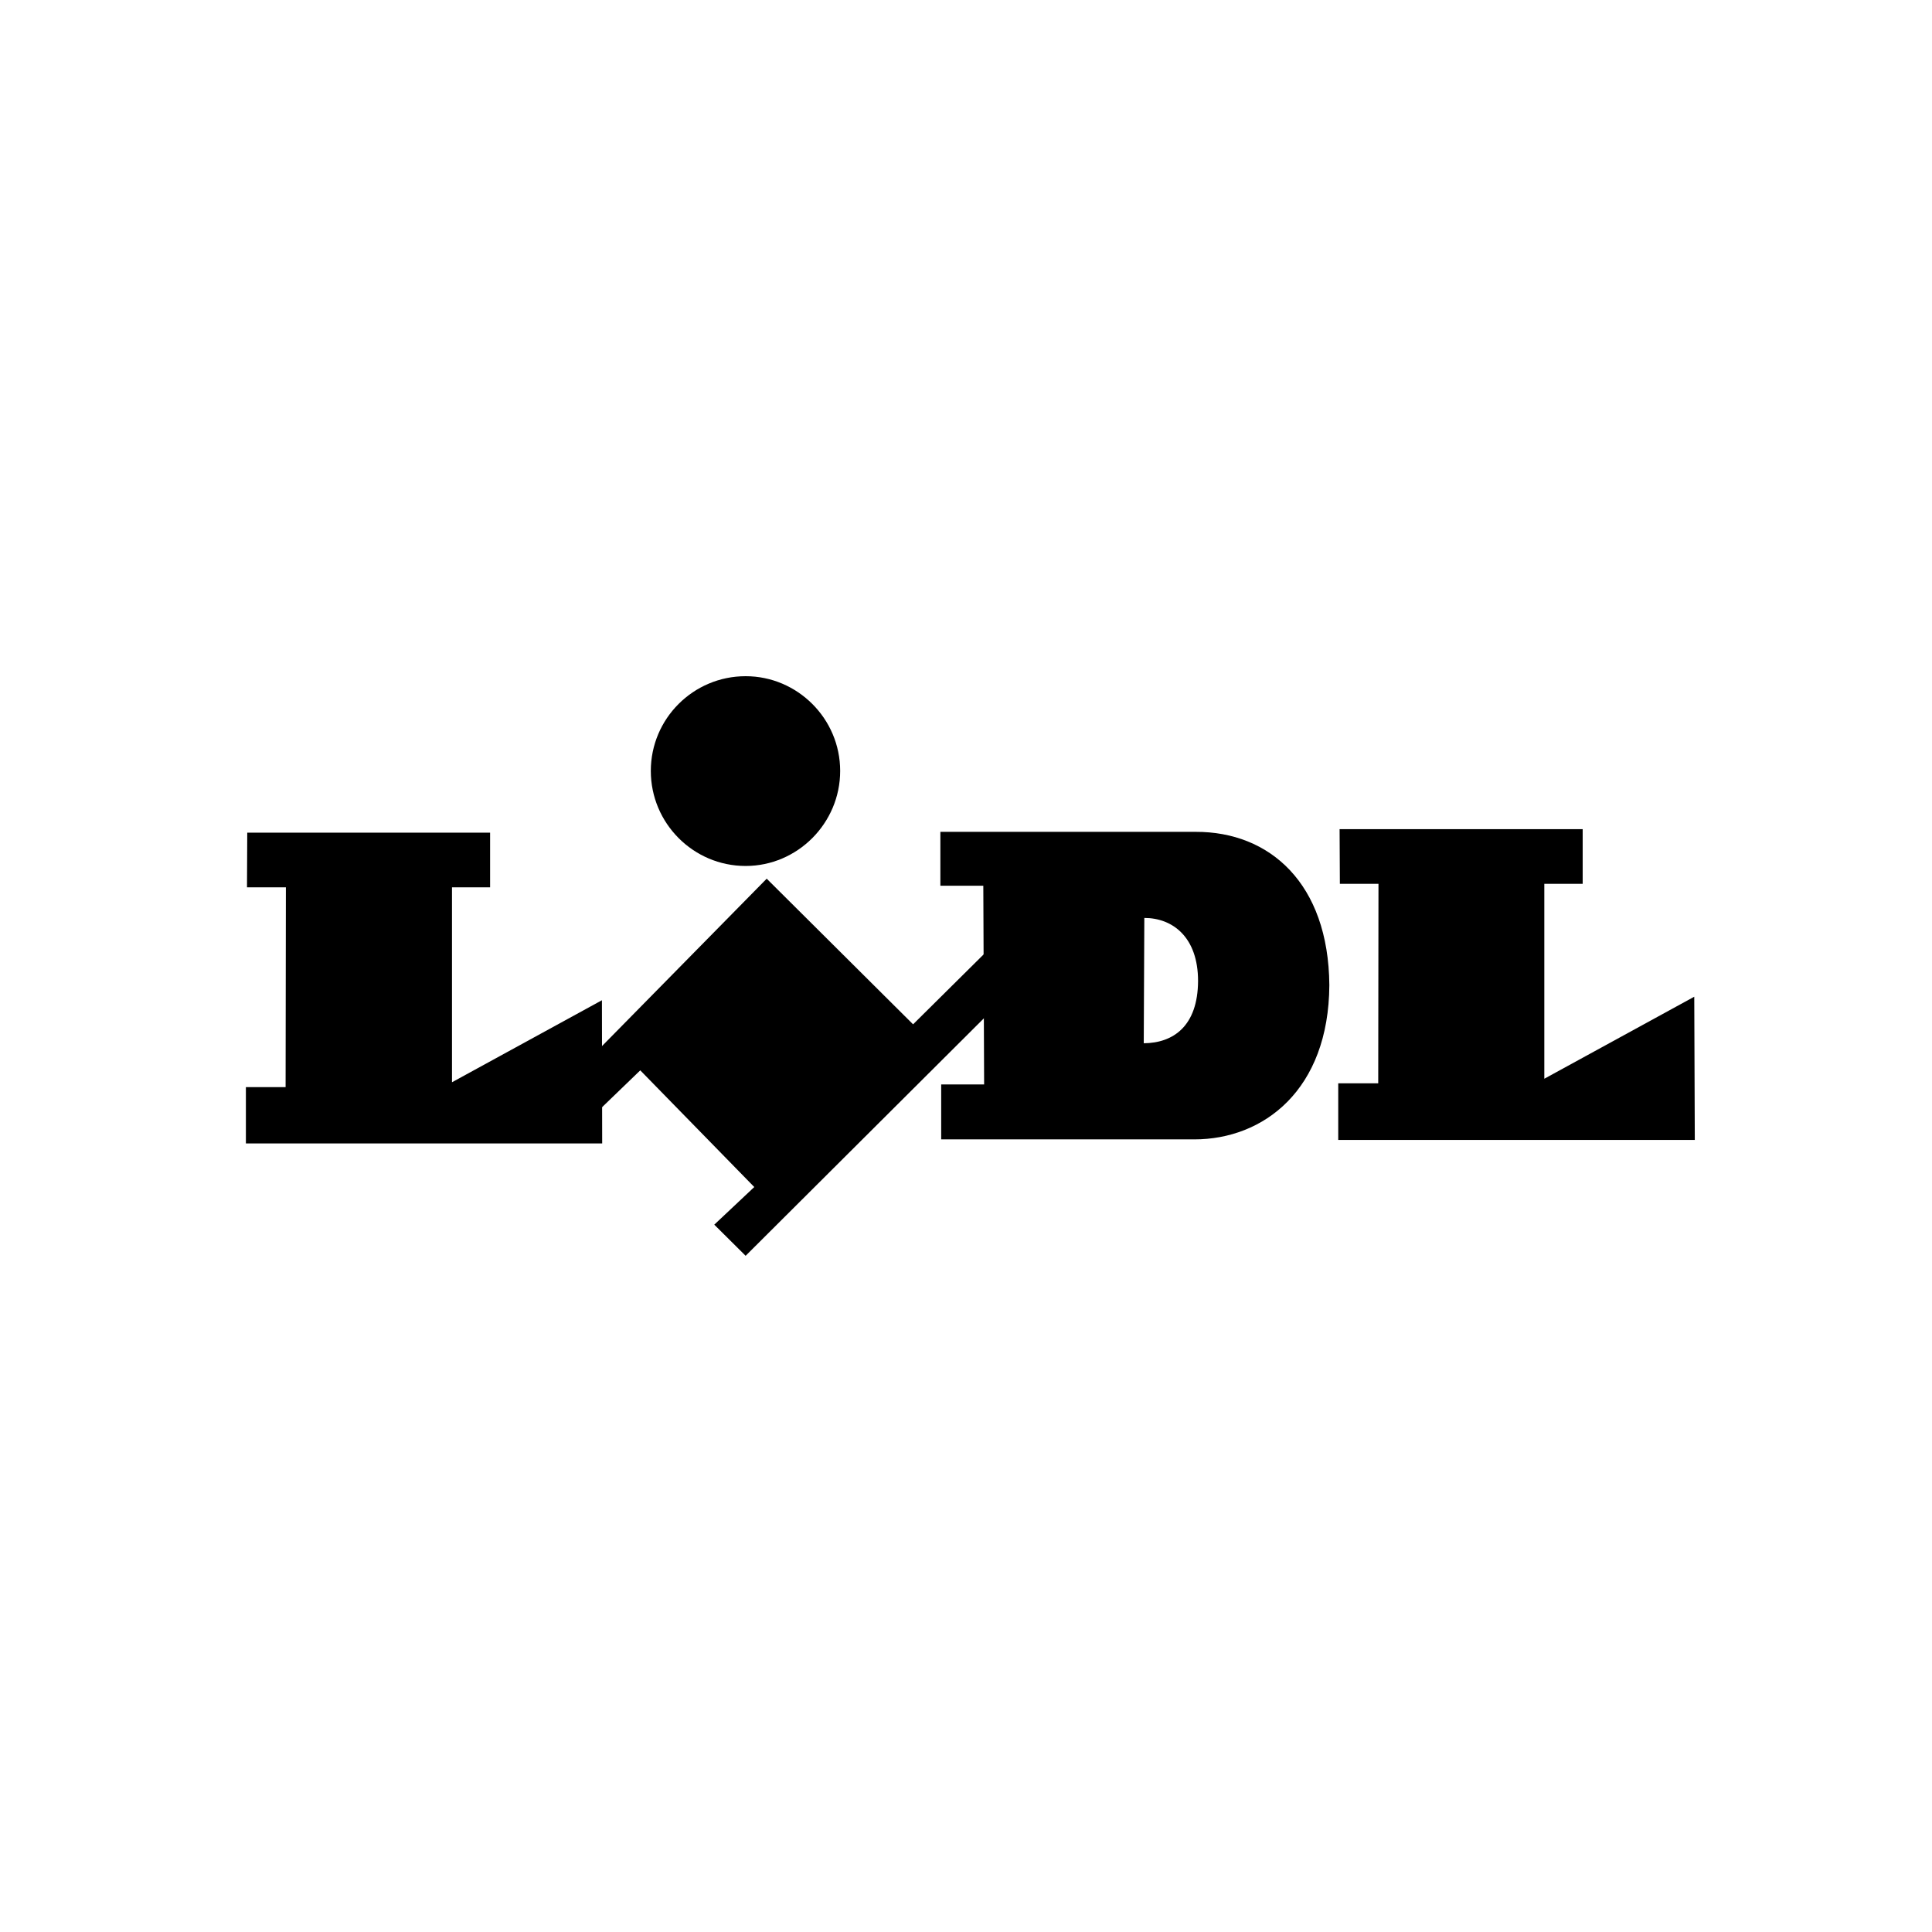 <svg xmlns="http://www.w3.org/2000/svg" width="220" height="220" viewBox="0 0 220 220" fill="none"><path fill-rule="evenodd" clip-rule="evenodd" d="M67.742 119.941L87.306 100.057L103.974 116.642L112.528 108.165L112.71 115.285L84.906 142.999L81.336 139.454L85.89 135.169L72.908 121.882L68.113 126.507L67.742 119.941Z" fill="black"></path><path fill-rule="evenodd" clip-rule="evenodd" d="M152.542 94.416H180.222V100.643H175.854V122.838L192.928 113.498L192.989 129.805H152.387V123.361H156.941L156.97 100.643H152.573L152.542 94.416Z" fill="black"></path><path fill-rule="evenodd" clip-rule="evenodd" d="M84.907 98.609C90.812 98.609 95.671 93.738 95.671 87.787C95.671 81.839 90.812 77 84.907 77C78.94 77 74.109 81.839 74.109 87.787C74.109 93.738 78.94 98.609 84.907 98.609Z" fill="black"></path><path fill-rule="evenodd" clip-rule="evenodd" d="M28.155 94.819H55.808V101.044H51.469V123.238L68.542 113.899L68.571 130.205H28V123.793H32.522L32.555 101.044H28.126L28.155 94.819Z" fill="black"></path><path fill-rule="evenodd" clip-rule="evenodd" d="M135.995 129.744H107.175V123.486H112.064L111.971 100.859H107.082V94.724H136.147C144.575 94.694 151.28 100.581 151.374 112.17C151.313 124.135 143.869 129.744 135.995 129.744ZM130.241 118.798C133.597 118.769 136.396 116.857 136.425 111.711C136.425 106.716 133.535 104.528 130.306 104.528L130.241 118.798Z" fill="black"></path></svg>